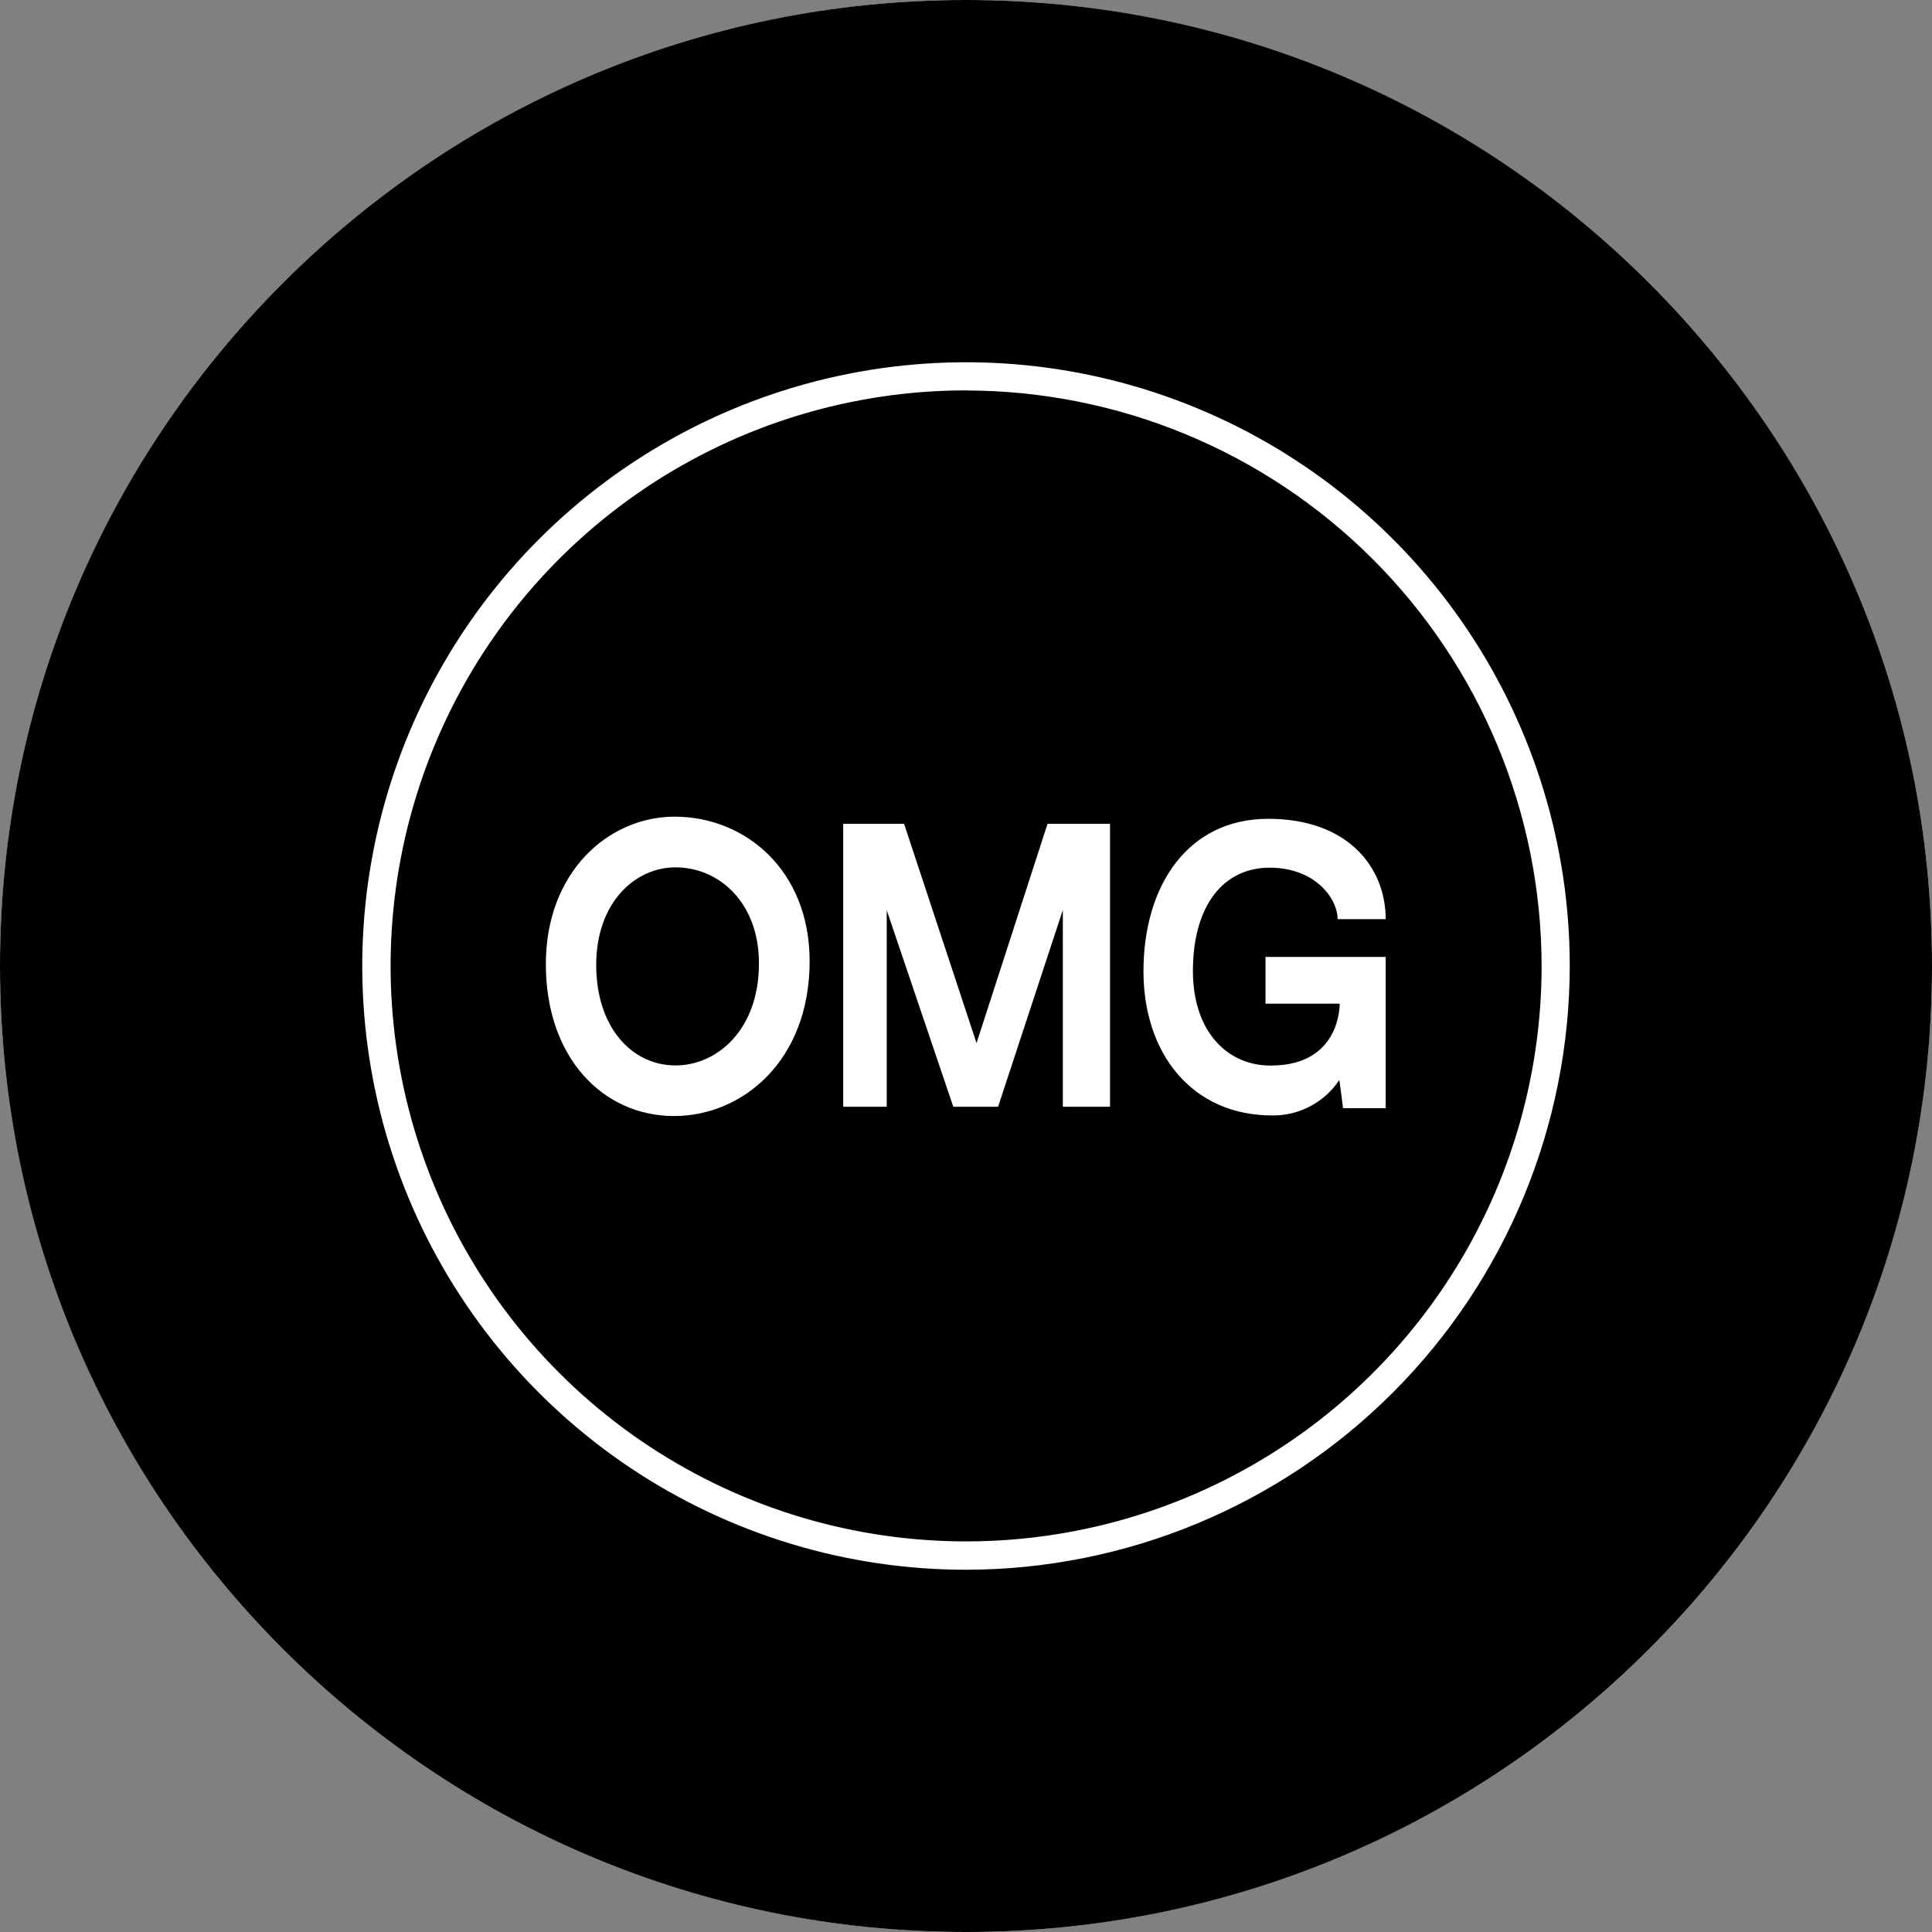 <svg width="64" height="64" viewBox="0 0 64 64" fill="none" xmlns="http://www.w3.org/2000/svg">
<rect x="0" y="0" width="64" height="64" fill="#808080" stroke="none"/>
<circle cx="32" cy="32" r="32" transform="rotate(180 32 32)" fill="white"/>
<path fill-rule="evenodd" clip-rule="evenodd" d="M64 32C64 49.673 49.673 64 32 64C14.327 64 0 49.673 0 32C0 14.327 14.327 0 32 0C49.673 0 64 14.327 64 32ZM29.949 27.289L32.349 34.554L34.701 27.289H36.771V36.662H35.208V30.144L33.063 36.662H31.579L29.374 30.152V36.662H27.932V27.289H29.949ZM45.903 36.711H44.49C44.49 36.711 44.37 35.768 44.367 35.775C44.124 36.141 43.794 36.44 43.406 36.645C43.018 36.851 42.585 36.956 42.147 36.951C39.483 36.951 37.879 34.896 37.879 32.177C37.879 29.322 39.359 27.124 42.011 27.124C44.663 27.124 45.903 28.743 45.903 30.448H44.31C44.31 29.776 43.581 28.743 42.056 28.743C40.531 28.743 39.517 29.994 39.517 32.165C39.517 34.183 40.67 35.306 42.098 35.298C44.434 35.298 44.378 33.247 44.378 33.247H41.921V31.7H45.903V36.711ZM22.349 27.053C20.152 27.053 18.082 28.89 18.082 31.936C18.082 35.05 19.983 36.97 22.334 36.97C24.588 36.97 26.82 35.144 26.82 31.842C26.82 28.826 24.686 27.053 22.349 27.053ZM22.379 35.294C20.925 35.294 19.75 34.025 19.75 31.966C19.75 29.908 21.027 28.732 22.379 28.732C23.822 28.732 25.14 29.904 25.14 31.902C25.152 34.089 23.769 35.294 22.379 35.294ZM20.891 48.631C24.181 50.828 28.048 52.001 32.004 52C37.306 51.993 42.388 49.884 46.137 46.134C49.886 42.385 51.994 37.302 52 32C52 28.044 50.827 24.177 48.629 20.888C46.431 17.599 43.308 15.036 39.653 13.522C35.998 12.008 31.977 11.613 28.097 12.385C24.217 13.157 20.654 15.062 17.856 17.859C15.06 20.657 13.155 24.221 12.384 28.101C11.613 31.98 12.009 36.002 13.523 39.656C15.038 43.311 17.602 46.434 20.891 48.631ZM21.412 16.144C24.548 14.05 28.233 12.932 32.004 12.932V12.935C37.058 12.941 41.904 14.952 45.478 18.526C49.052 22.1 51.062 26.946 51.068 32C51.068 35.77 49.949 39.456 47.853 42.591C45.758 45.725 42.781 48.168 39.297 49.611C35.813 51.053 31.98 51.43 28.282 50.694C24.584 49.958 21.188 48.142 18.522 45.476C15.856 42.809 14.04 39.412 13.305 35.714C12.57 32.016 12.948 28.183 14.391 24.7C15.834 21.216 18.277 18.239 21.412 16.144Z" fill="black"/>
</svg>
